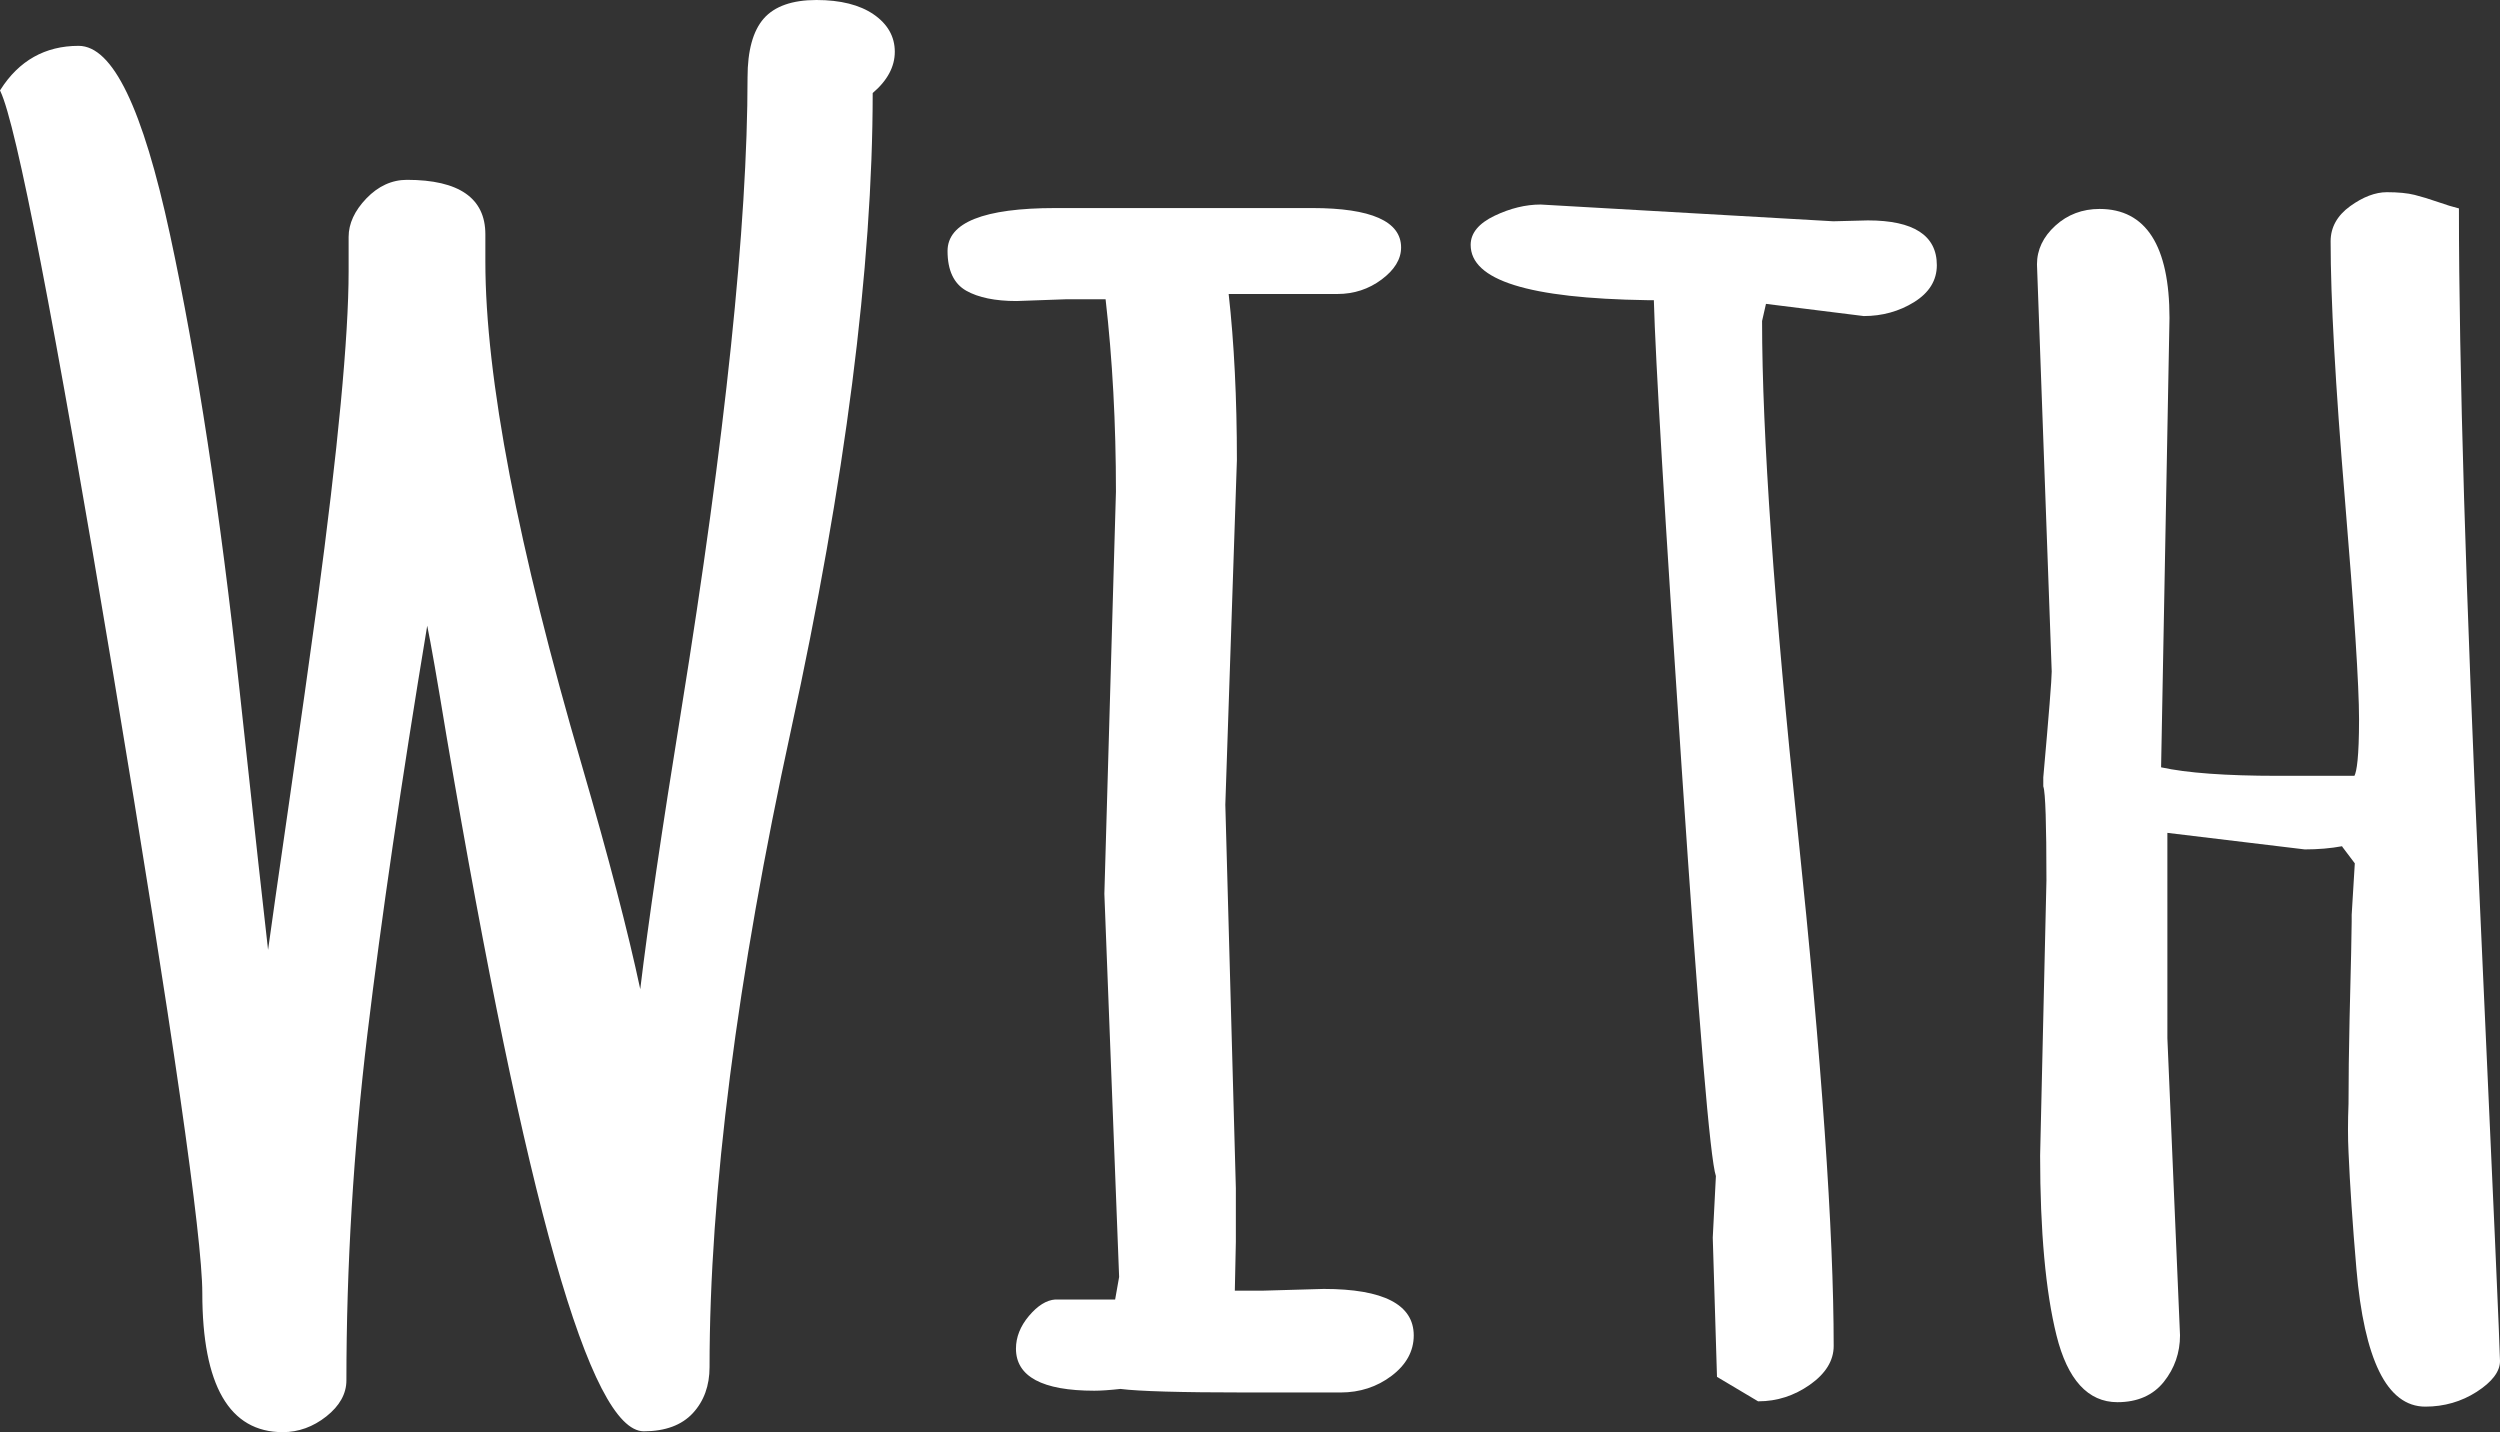 <!-- Generator: Adobe Illustrator 21.1.0, SVG Export Plug-In  -->
<svg version="1.1"
	 xmlns="http://www.w3.org/2000/svg" xmlns:xlink="http://www.w3.org/1999/xlink" xmlns:a="http://ns.adobe.com/AdobeSVGViewerExtensions/3.0/"
	 x="0px" y="0px" width="204.479px" height="117.139px" viewBox="0 0 204.479 117.139"
	 style="enable-background:new 0 0 204.479 117.139;" xml:space="preserve">
<rect x="0" y="0" width="204.479" height="117.139" fill="#333333" stroke="none"/>
<style type="text/css">
	.st0{fill:#FFFFFF;}
</style>
<defs>
</defs>
<g>
	<path class="st0" d="M71.455,1.176C70.318,0.396,68.745,0,66.778,0c-1.979,0-3.43,0.512-4.313,1.521
		c-0.877,1.004-1.322,2.621-1.322,4.805c0,12.051-1.824,29.464-5.422,51.754c-1.58,9.763-2.708,17.435-3.354,22.825
		c-0.989-4.653-2.586-10.779-4.753-18.225c-5.252-17.928-7.916-31.818-7.916-41.284v-2.235c0-2.954-2.157-4.452-6.41-4.452
		c-1.234,0-2.351,0.51-3.319,1.517c-0.965,1.005-1.455,2.065-1.455,3.151v2.812c0,5.355-0.869,14.52-2.582,27.241
		c-0.565,4.163-1.361,9.803-2.367,16.764c-0.827,5.713-1.376,9.568-1.64,11.498c-0.285-2.419-1.066-9.532-2.331-21.228
		c-1.573-14.527-3.485-27.062-5.685-37.257C11.666,8.806,9.218,3.75,6.427,3.75c-2.73,0-4.88,1.208-6.39,3.591L0,7.399l0.03,0.062
		c1.308,2.715,4.418,18.776,9.244,47.739c4.826,28.968,7.273,45.98,7.273,50.564c0,7.547,2.214,11.374,6.582,11.374
		c1.284,0,2.483-0.434,3.564-1.289c1.088-0.861,1.64-1.854,1.64-2.946c0-9.332,0.579-18.873,1.721-28.359
		c1.126-9.362,2.77-20.585,4.888-33.367c0.287,1.373,0.816,4.403,1.58,9.036c6.499,38.257,11.777,56.854,16.136,56.854
		c1.749,0,3.098-0.499,4.009-1.482c0.908-0.98,1.368-2.246,1.368-3.763c0-14.3,2.244-31.844,6.669-52.145
		c4.423-20.295,6.669-37.812,6.675-52.067c1.2-1.02,1.808-2.155,1.808-3.375C73.188,2.996,72.604,1.966,71.455,1.176z"/>
	<path class="st0" d="M108.271,105.424l-5.076,0.144h-2.197l0.084-3.985v-4.402l-0.861-31.364l0.947-28.195
		c0-5.016-0.227-9.582-0.674-13.576h8.9c1.342,0,2.555-0.396,3.604-1.179c1.062-0.79,1.6-1.673,1.6-2.624
		c0-2.14-2.446-3.226-7.271-3.226H86.321c-5.853,0-8.82,1.182-8.82,3.514c0,1.581,0.514,2.672,1.527,3.246
		c0.989,0.561,2.371,0.845,4.112,0.845l4.042-0.144h3.246c0.562,4.899,0.847,10.193,0.847,15.736l-0.947,32.89l1.207,31.34
		l-0.326,1.844h-4.897c-0.719,0.05-1.444,0.502-2.153,1.343c-0.705,0.838-1.062,1.738-1.062,2.676c0,2.284,2.157,3.442,6.41,3.442
		c0.521,0,1.25-0.049,2.136-0.146c1.493,0.192,4.945,0.29,10.261,0.29h7.749c1.57,0,2.971-0.457,4.165-1.359
		c1.204-0.911,1.814-2.024,1.814-3.309C115.631,106.703,113.156,105.424,108.271,105.424z"/>
	<path class="st0" d="M152.781,18.027l-2.831,0.072l-23.941-1.37c-1.219,0-2.482,0.307-3.756,0.914
		c-1.304,0.622-1.965,1.424-1.965,2.384c0,2.897,4.715,4.377,14.417,4.524h0.566c0.125,4.753,0.891,17.642,2.279,38.317
		c1.411,21.038,2.326,31.942,2.796,33.324c-0.118,2.265-0.257,4.964-0.257,5.034l0.344,11.321l0.002,0.068l3.36,2h0.034
		c1.512,0,2.926-0.456,4.204-1.356c1.292-0.91,1.947-1.976,1.947-3.167c0-9.326-0.985-23.45-2.927-41.981
		c-1.942-18.507-2.927-32.598-2.93-41.854l0.319-1.404l7.996,0.997c1.51,0,2.894-0.382,4.112-1.136
		c1.239-0.766,1.867-1.784,1.867-3.027C158.418,19.258,156.522,18.027,152.781,18.027z"/>
	<path class="st0" d="M202.799,73.202c-1.114-24.469-1.679-43.33-1.679-56.059v-0.099l-0.096-0.023
		c-0.397-0.095-0.944-0.263-1.624-0.501c-0.693-0.241-1.333-0.436-1.905-0.58c-0.582-0.146-1.345-0.22-2.269-0.22
		c-0.94,0-1.95,0.384-3,1.141c-1.062,0.767-1.601,1.735-1.601,2.878c0,4.695,0.391,11.77,1.163,21.03
		c0.771,9.253,1.162,15.328,1.162,18.053c0,3.173-0.198,4.281-0.377,4.634h-6.299c-4.21,0-7.41-0.234-9.515-0.696l0.687-36.746
		v-0.002c0-5.92-1.925-8.922-5.721-8.922c-1.404,0-2.62,0.46-3.614,1.367c-0.999,0.91-1.504,1.972-1.504,3.161l1.205,33.31
		c0,0.615-0.231,3.523-0.689,8.653v0.721l0.007,0.042c0.167,0.465,0.251,3.046,0.251,7.67l-0.517,22.501
		c0,6.185,0.45,11.132,1.338,14.705c0.9,3.628,2.578,5.467,4.985,5.467c1.64,0,2.918-0.562,3.8-1.67
		c0.875-1.1,1.319-2.375,1.319-3.796l-1.033-24.296V68.121l11.239,1.354c1.093,0,2.122-0.088,3.06-0.262v0.035l1.031,1.367
		l-0.256,4.216v0.577c0,0.721-0.056,3.314-0.172,7.929c-0.057,2.57-0.086,4.9-0.086,6.92c-0.058,1.487-0.058,2.826,0,3.977
		c0.114,2.677,0.331,5.894,0.646,9.56c0.314,3.674,0.941,6.491,1.863,8.373c0.936,1.913,2.205,2.883,3.771,2.883
		c1.537,0,2.95-0.407,4.2-1.209c1.267-0.815,1.909-1.664,1.909-2.521C204.479,110.498,203.929,98.03,202.799,73.202z"/>
</g>
</svg>